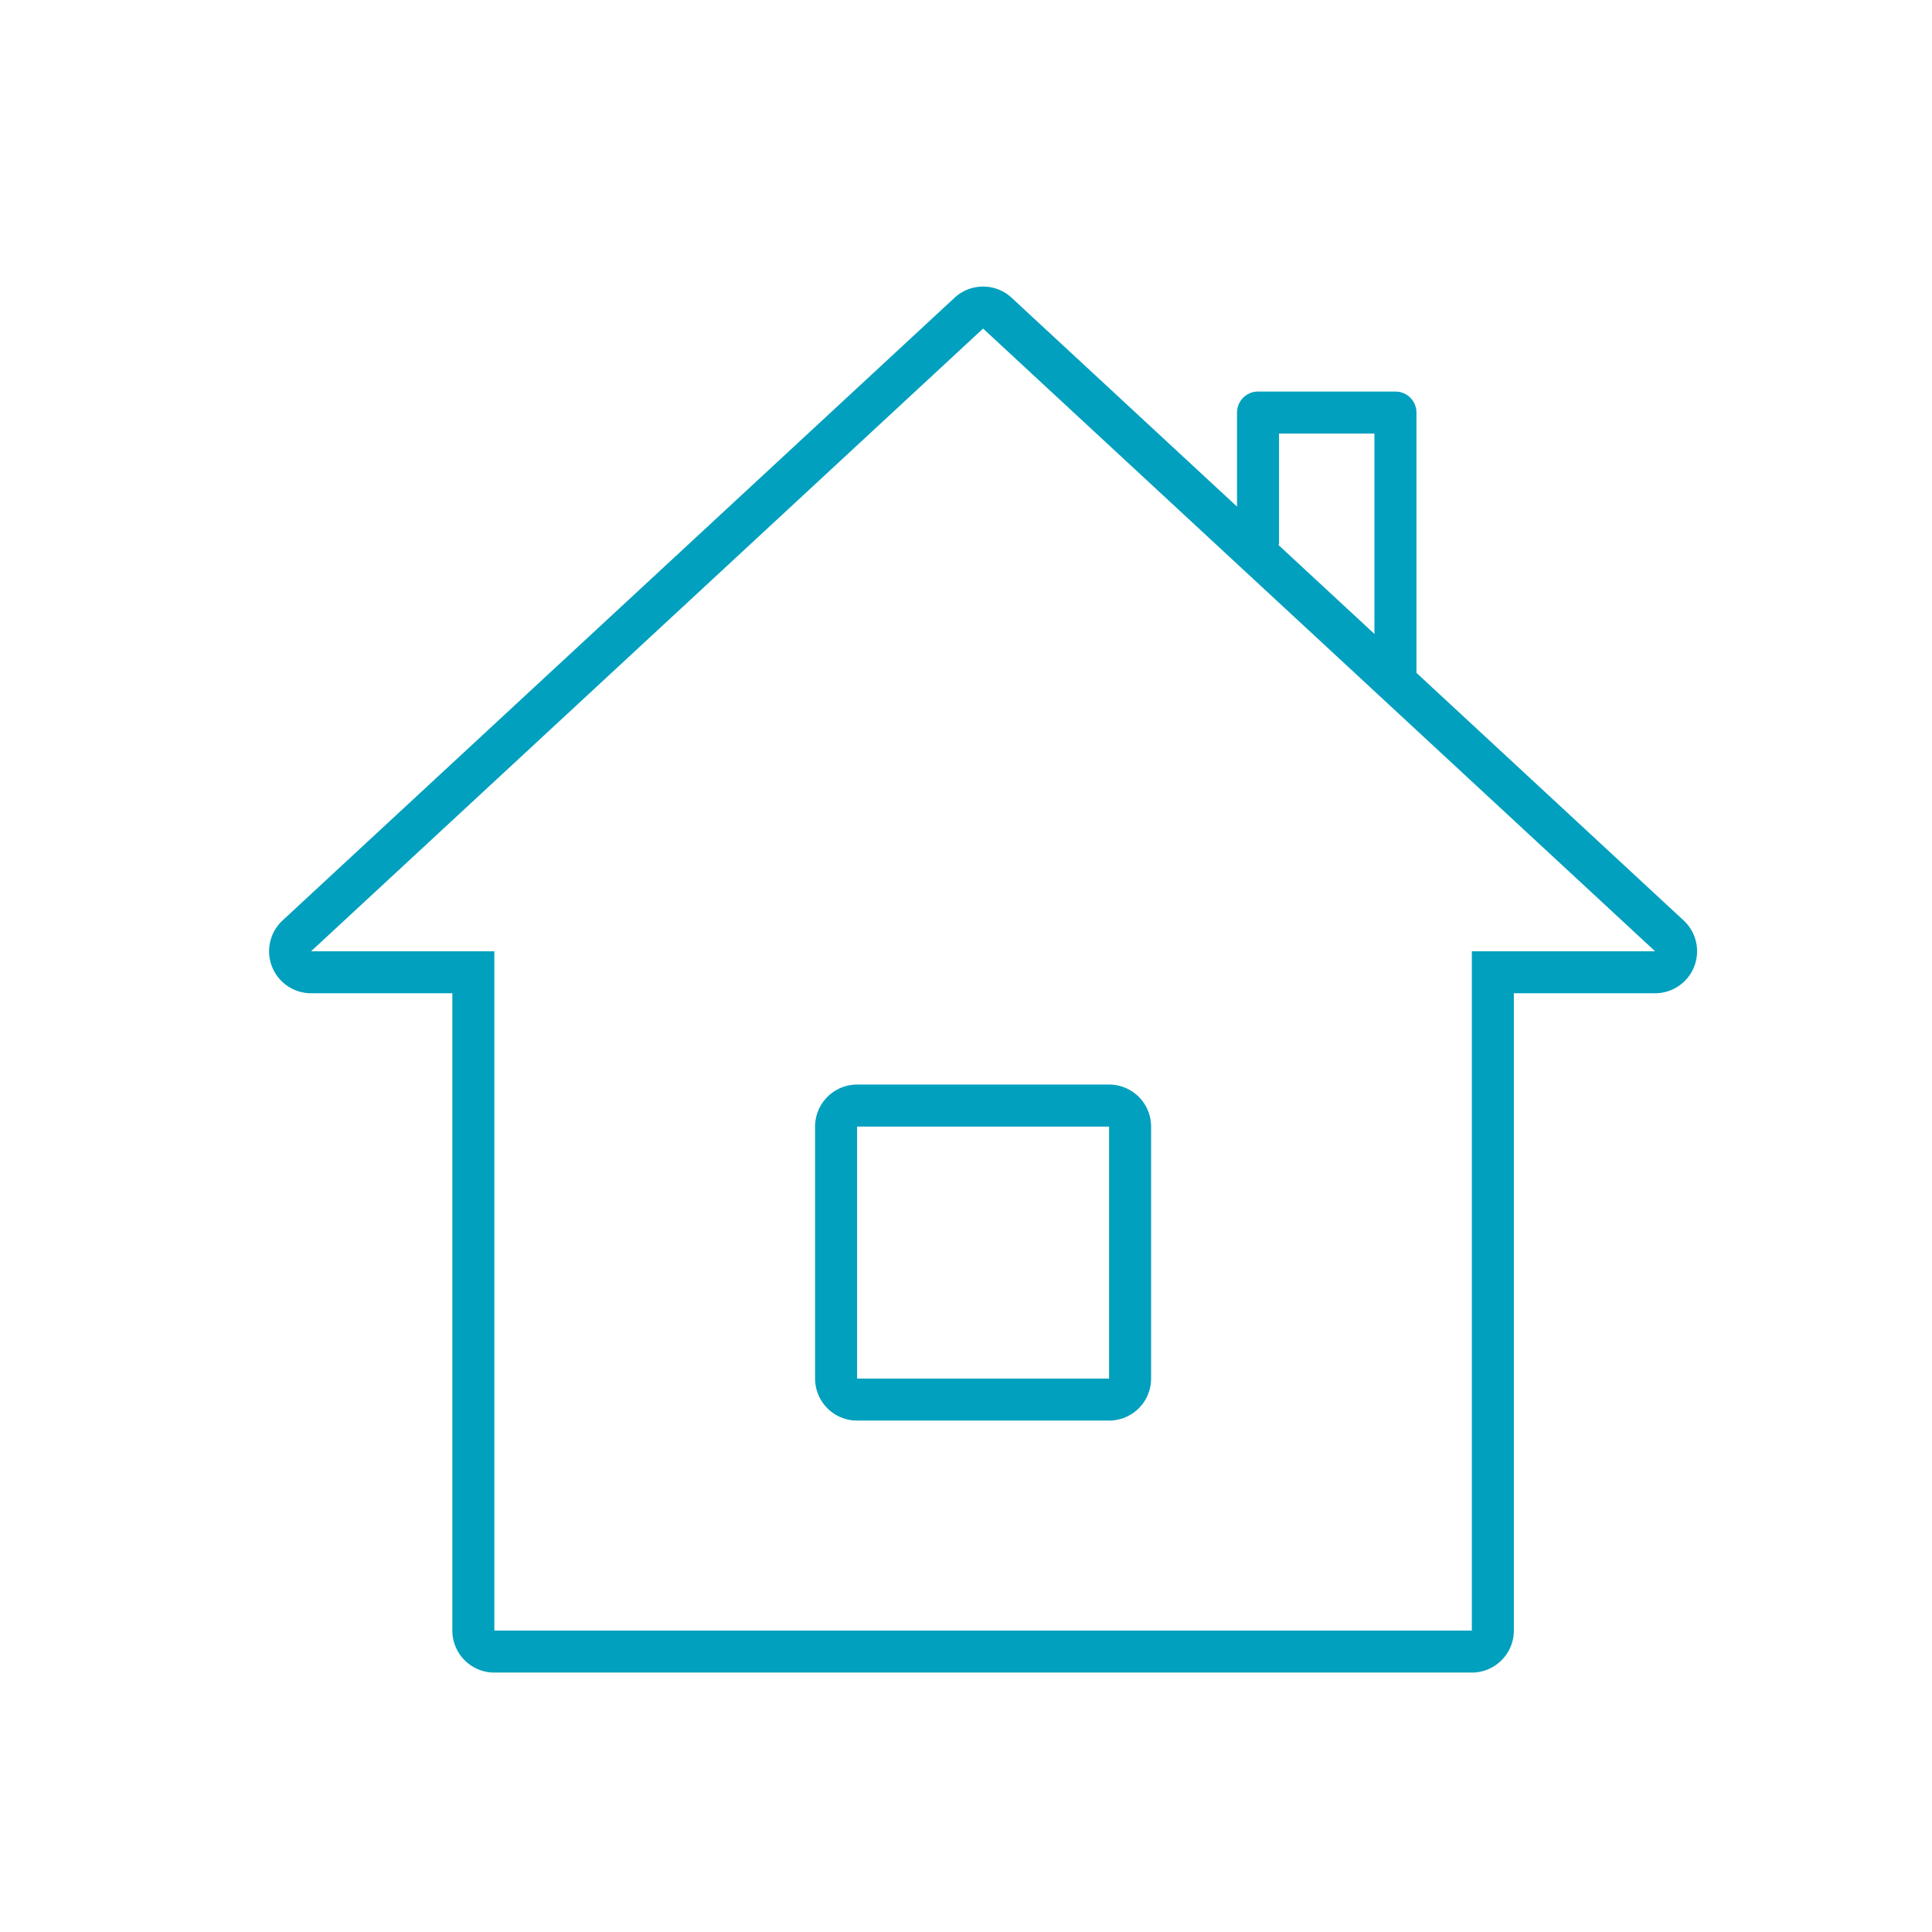 <?xml version="1.0" encoding="UTF-8"?> <svg xmlns="http://www.w3.org/2000/svg" viewBox="0 0 46 46" fill-rule="evenodd" clip-rule="evenodd" stroke-linejoin="round" stroke-miterlimit="2"><path fill="none" d="M.907.823h45v45h-45z"></path><g fill="#00a0be"><path d="M23.407 6.823a.998.998 0 00-.68.267l-16 14.826a1 1 0 00.68 1.733h3.363v15.174c0 .552.449 1 1 1h23.274c.551 0 1-.448 1-1V23.649h3.363a1 1 0 00.68-1.733l-16-14.826a.998.998 0 00-.68-.267m0 1l16 14.826h-4.363v16.174H11.77V22.649H7.407l16-14.826" fill-rule="nonzero"></path><path d="M30.453 12.967v-2.644h2.272v5.788h1V9.823a.5.5 0 00-.5-.5h-3.272a.5.5 0 00-.5.5v3.144h1z"></path><path d="M26.407 25.823h-6a1 1 0 00-1 1v6a1 1 0 001 1h6a1 1 0 001-1v-6a1 1 0 00-1-1m0 7h-6v-6h6v6z" fill-rule="nonzero"></path></g></svg> 